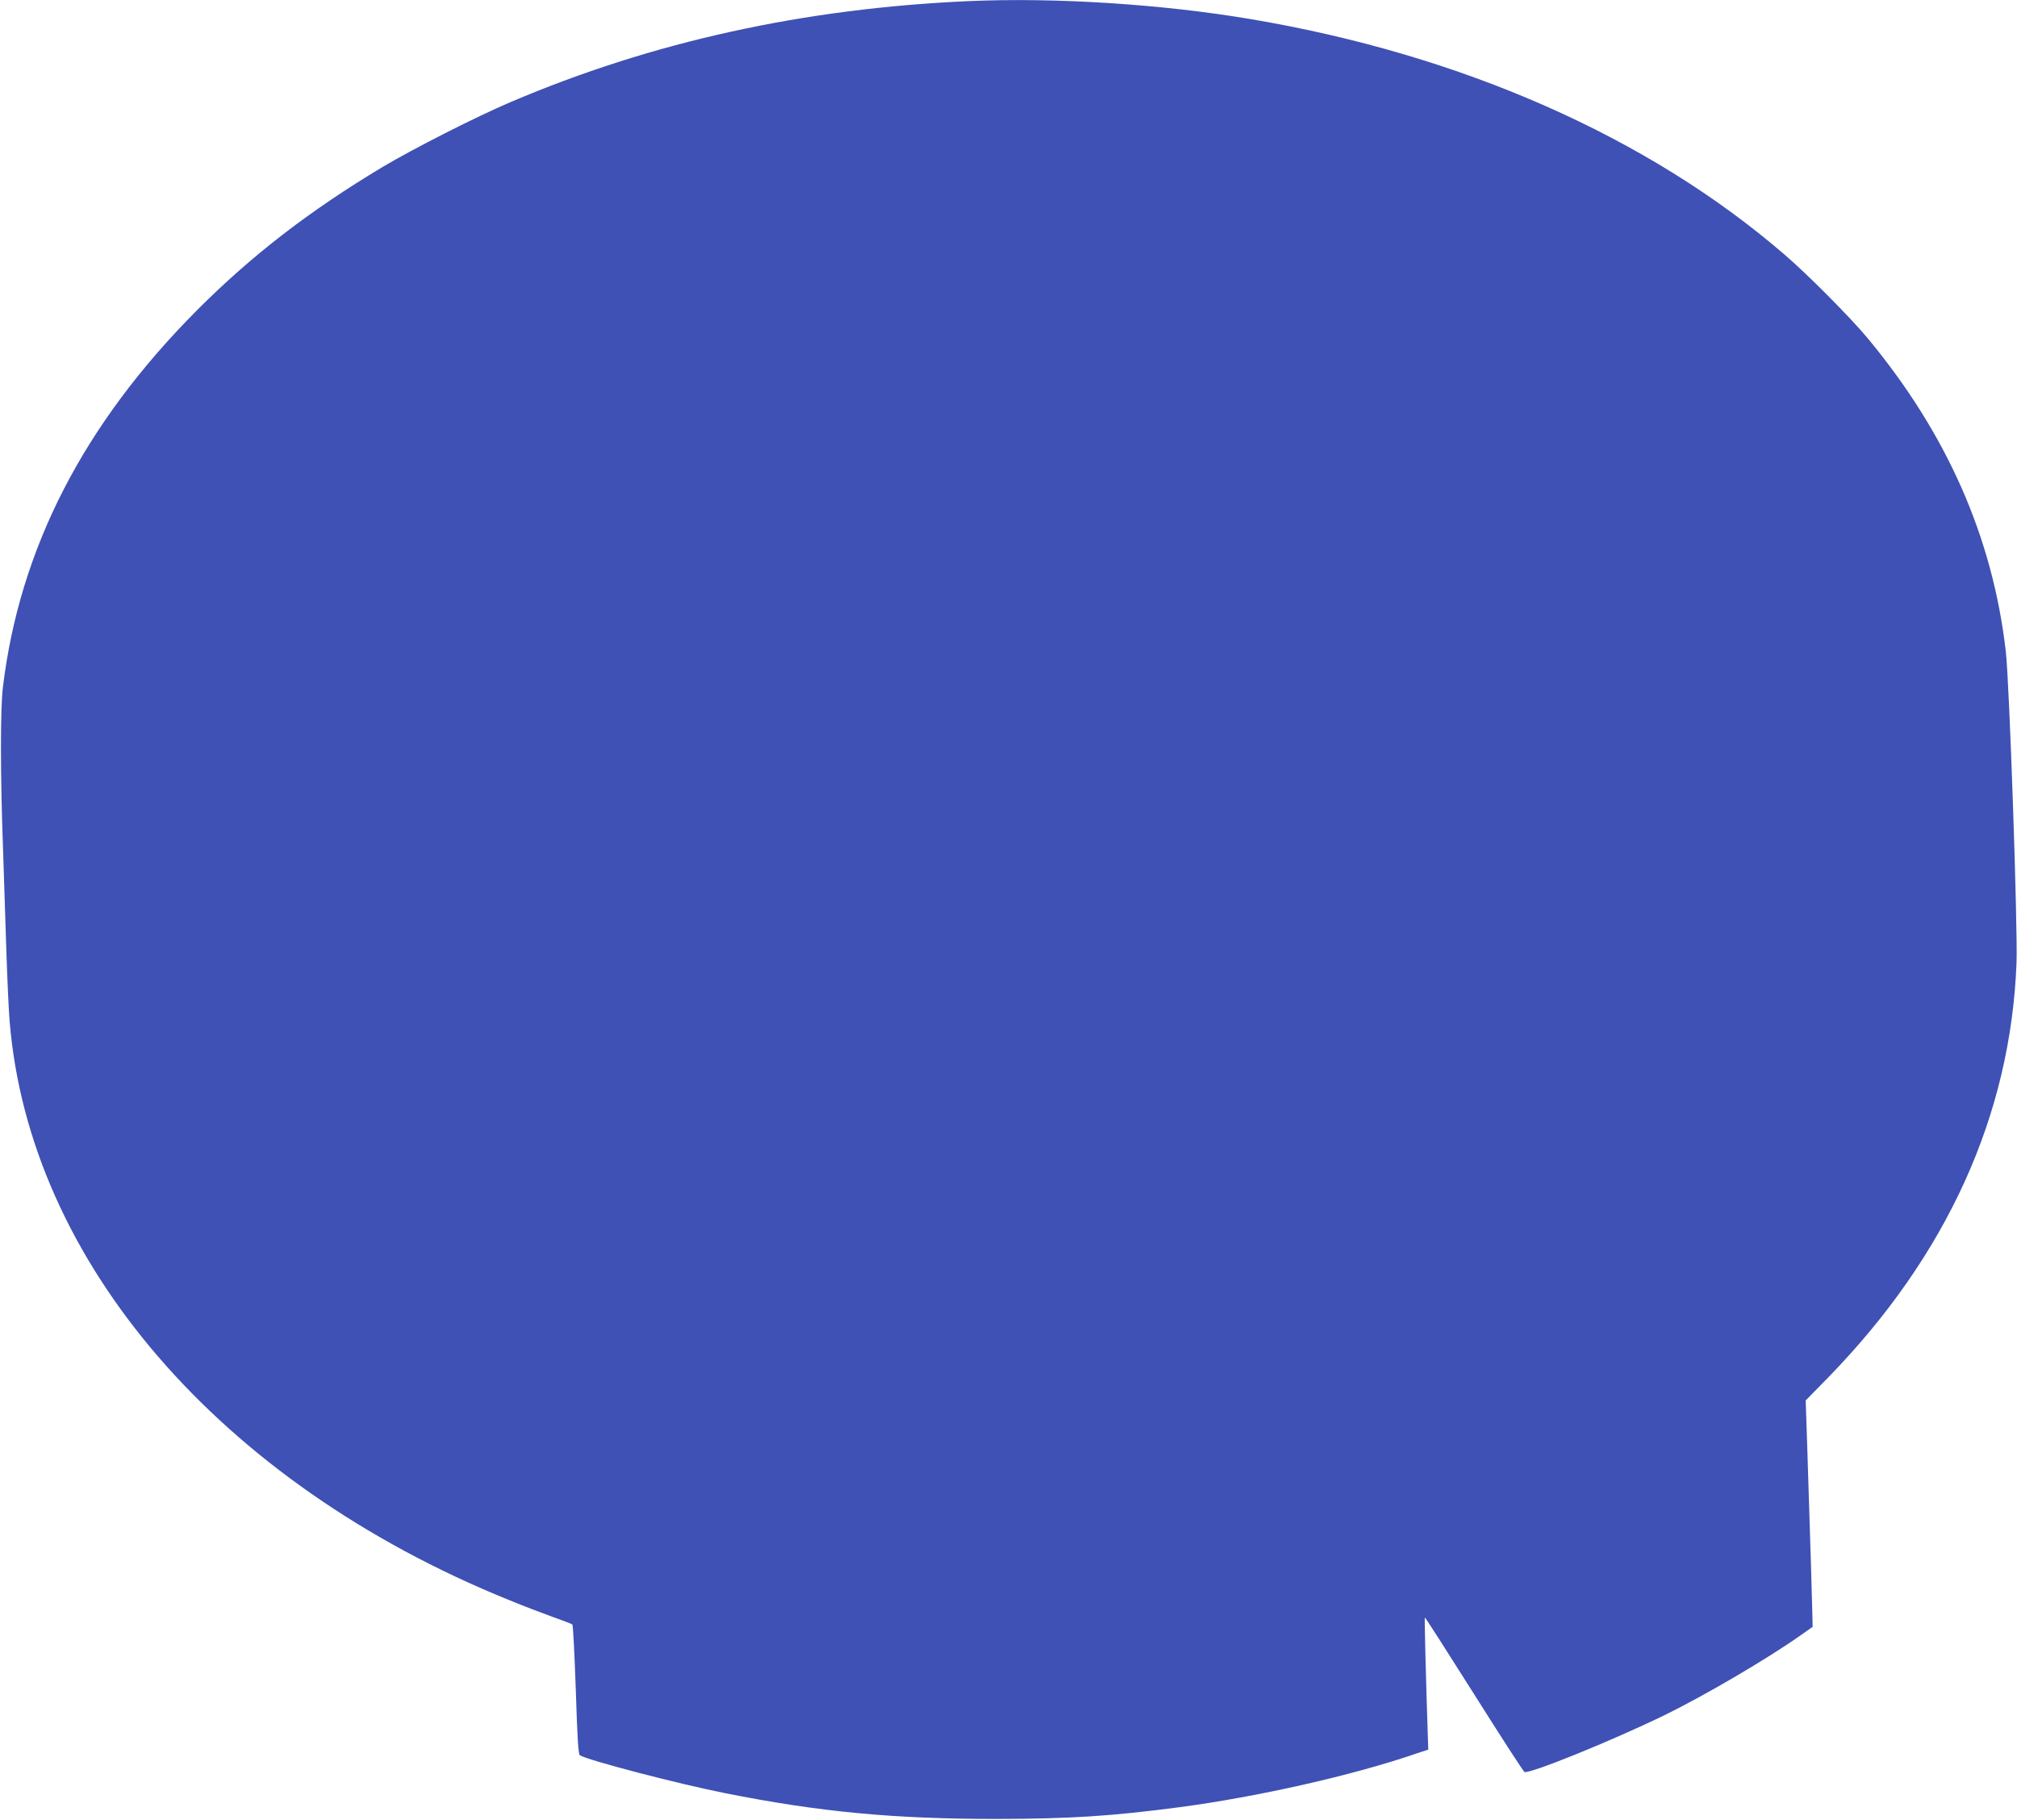 <?xml version="1.0" standalone="no"?>
<!DOCTYPE svg PUBLIC "-//W3C//DTD SVG 20010904//EN"
 "http://www.w3.org/TR/2001/REC-SVG-20010904/DTD/svg10.dtd">
<svg version="1.0" xmlns="http://www.w3.org/2000/svg"
 width="1280pt" height="1155pt" viewBox="0 0 1280 1155"
 preserveAspectRatio="xMidYMid meet">
<g transform="translate(0,1155) scale(0.1,-0.1)"
fill="#3f51b5" stroke="none">
<path d="M6150 11543 c-1048 -46 -2012 -258 -2910 -641 -213 -90 -622 -298
-816 -414 -461 -277 -827 -559 -1174 -907 -719 -722 -1126 -1512 -1232 -2396
-16 -132 -16 -561 1 -1015 6 -173 15 -463 21 -645 6 -181 15 -386 21 -455 124
-1525 1335 -2931 3165 -3673 87 -36 213 -84 279 -108 66 -23 123 -45 127 -49
5 -3 14 -190 22 -414 10 -314 16 -410 26 -416 52 -32 622 -181 920 -240 600
-120 1072 -164 1725 -164 465 1 721 17 1157 74 498 66 1107 203 1512 343 l70
23 -2 55 c-13 390 -23 781 -20 784 2 2 142 -217 312 -486 170 -270 314 -493
321 -495 33 -13 549 196 885 359 254 124 654 358 869 510 l74 52 -2 95 c-2 93
-10 359 -31 1013 l-11 329 143 146 c754 774 1158 1665 1195 2632 8 223 -45
1778 -68 1975 -83 725 -375 1385 -878 1990 -112 134 -378 402 -526 529 -865
747 -2051 1270 -3390 1495 -562 95 -1243 138 -1785 114z"/>
</g>
</svg>
